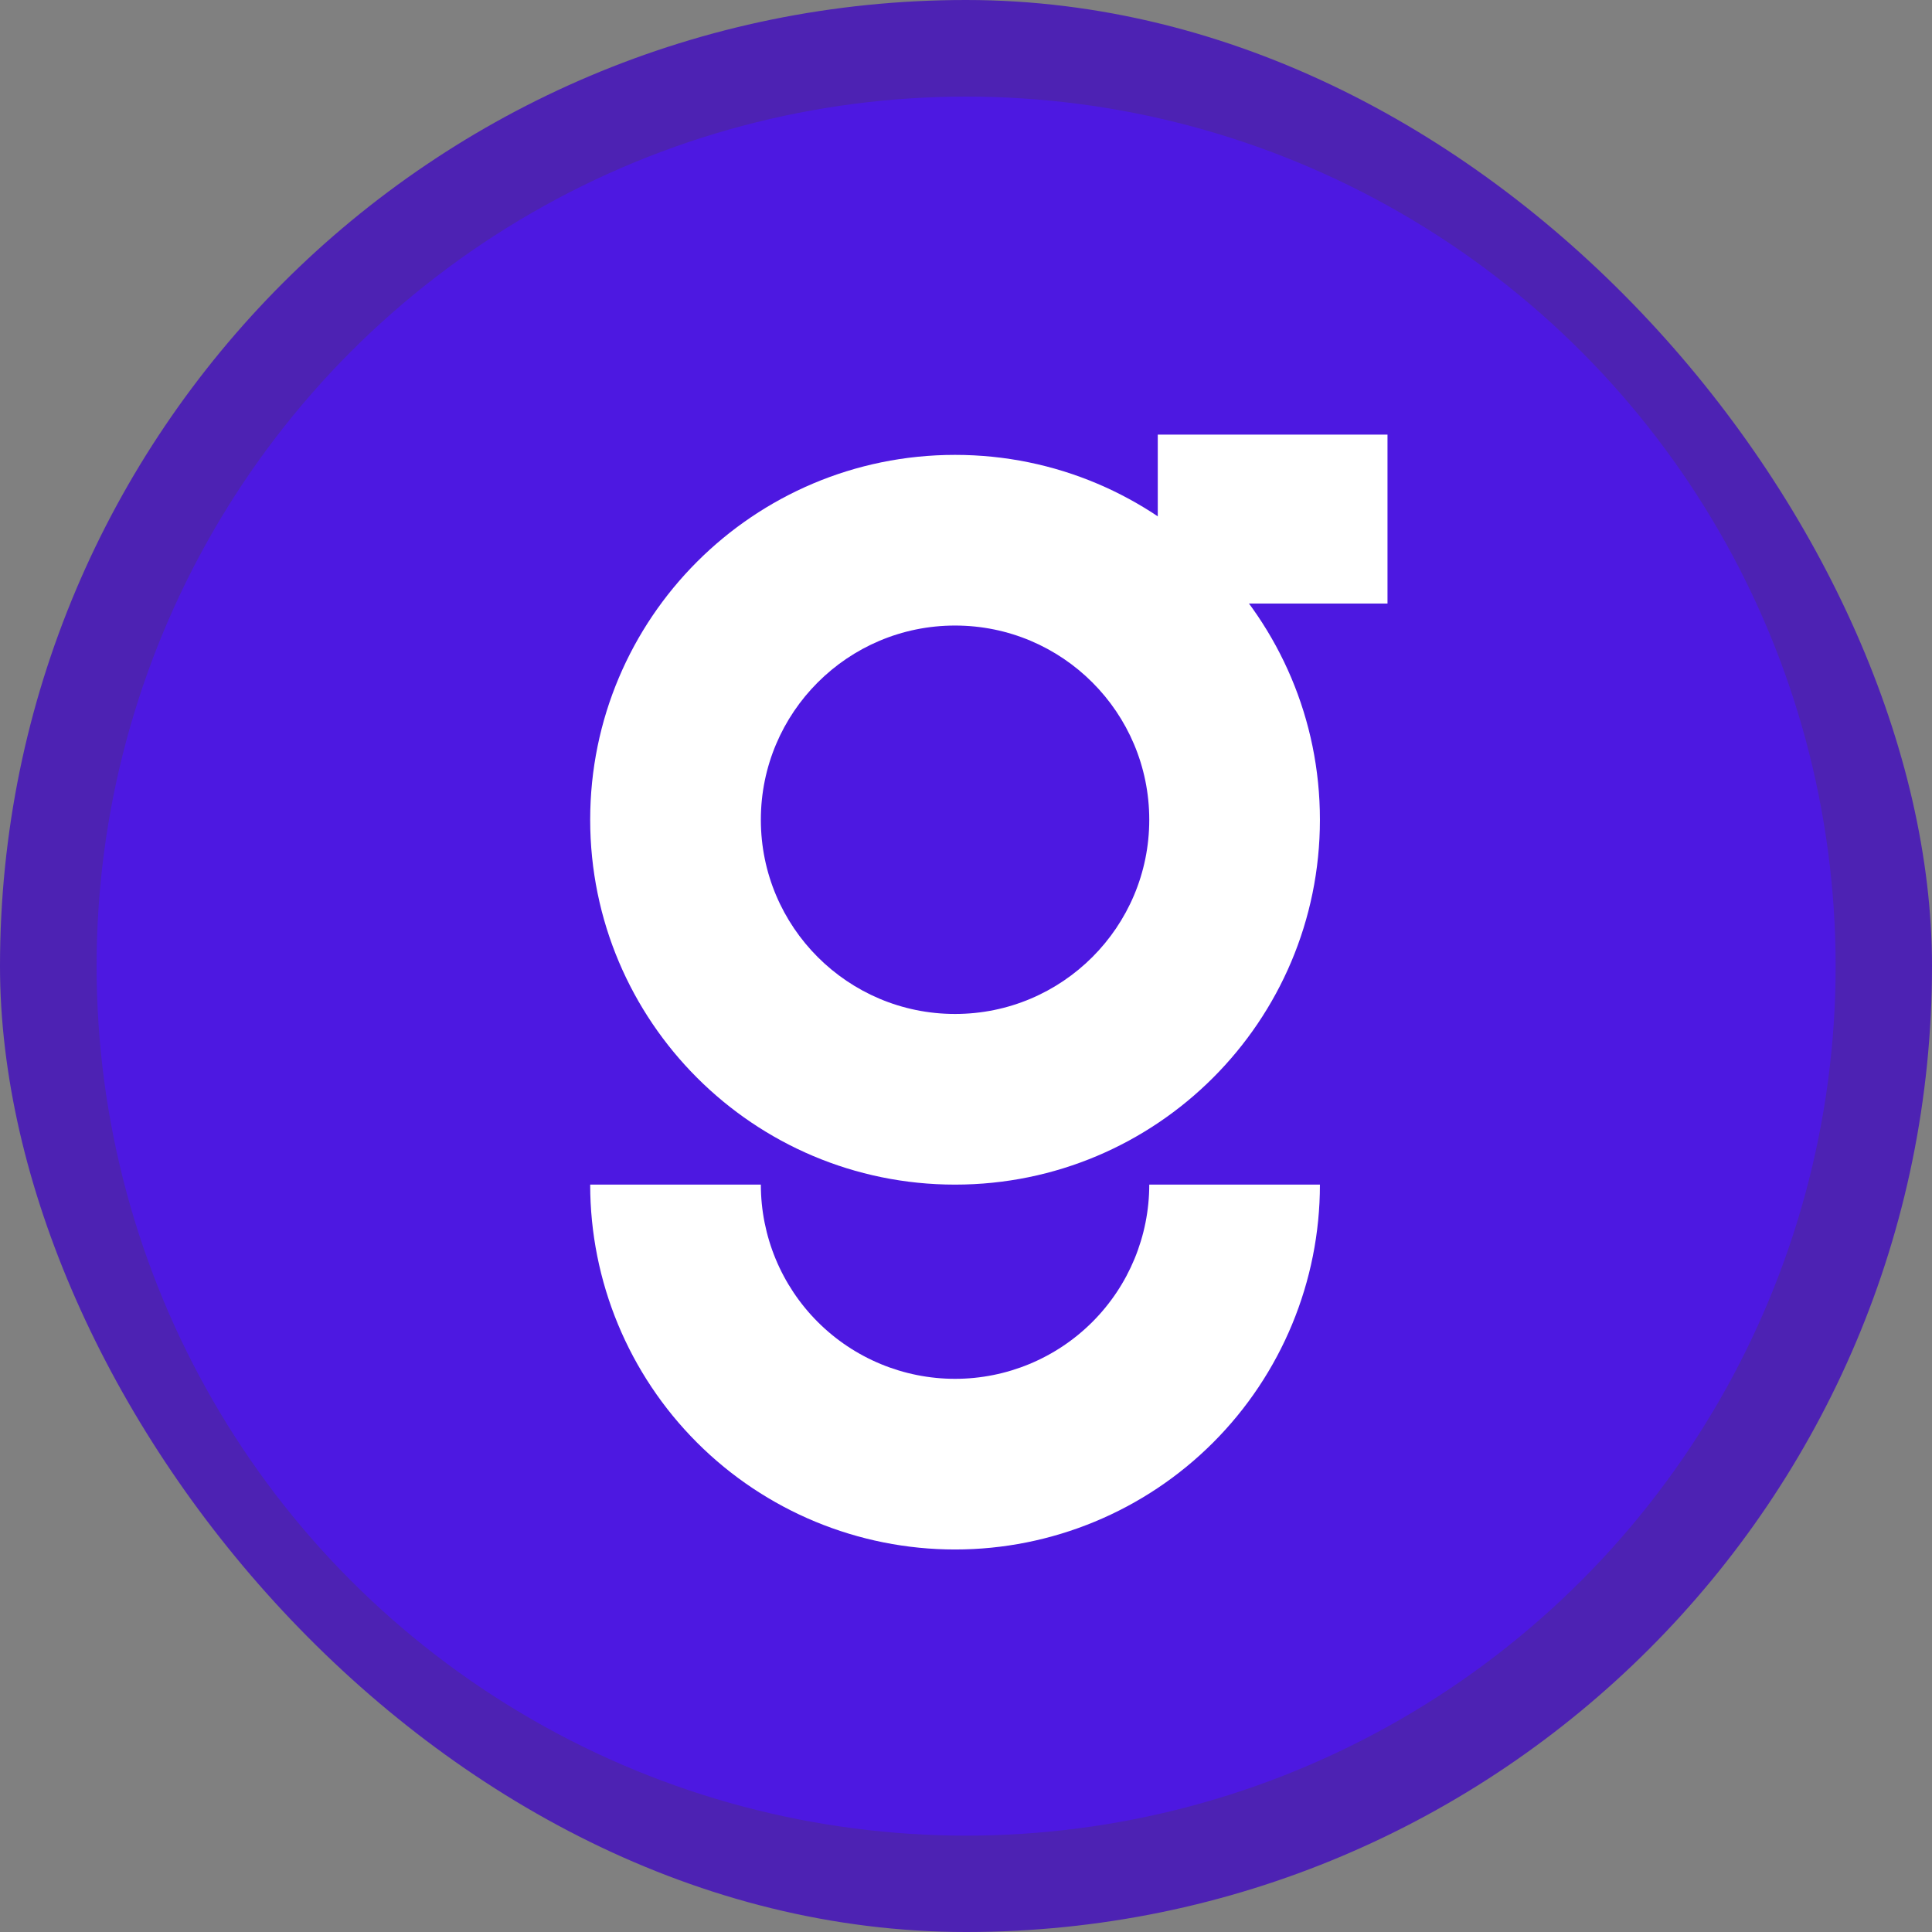 <svg xmlns="http://www.w3.org/2000/svg" version="1.1" xmlns:xlink="http://www.w3.org/1999/xlink" xmlns:svgjs="http://svgjs.com/svgjs" width="1000" height="1000"><rect width="100%" height="100%" fill="#808080" stroke="none"/><rect width="1000" height="1000" rx="500" ry="500" fill="#4d22b3"></rect><g transform="matrix(3.462,0,0,3.462,50,50)"><svg xmlns="http://www.w3.org/2000/svg" version="1.1" xmlns:xlink="http://www.w3.org/1999/xlink" xmlns:svgjs="http://svgjs.com/svgjs" width="260" height="260"><svg width="260" height="260" viewBox="0 0 260 260" fill="none" xmlns="http://www.w3.org/2000/svg">
<circle cx="130" cy="130" r="130" fill="#4D18E1"></circle>
<path d="M182.897 108.117C182.897 138.245 158.473 162.668 128.346 162.668C98.218 162.668 73.795 138.245 73.795 108.117C73.795 77.99 98.218 53.566 128.346 53.566C158.473 53.566 182.897 77.99 182.897 108.117ZM99.311 108.117C99.311 124.153 112.31 137.153 128.346 137.153C144.382 137.153 157.381 124.153 157.381 108.117C157.381 92.082 144.382 79.082 128.346 79.082C112.31 79.082 99.311 92.082 99.311 108.117Z" fill="white"></path>
<path d="M73.795 162.668C73.795 177.136 79.542 191.011 89.772 201.241C100.003 211.472 113.878 217.219 128.346 217.219C142.814 217.219 156.689 211.472 166.919 201.241C177.149 191.011 182.897 177.136 182.897 162.668L157.381 162.668C157.381 170.369 154.322 177.754 148.877 183.199C143.432 188.644 136.046 191.704 128.346 191.704C120.645 191.704 113.26 188.644 107.815 183.199C102.37 177.754 99.311 170.369 99.311 162.668L73.795 162.668Z" fill="white"></path>
<rect x="158.654" y="50.536" width="34.347" height="25.255" fill="white"></rect>
</svg></svg></g></svg>